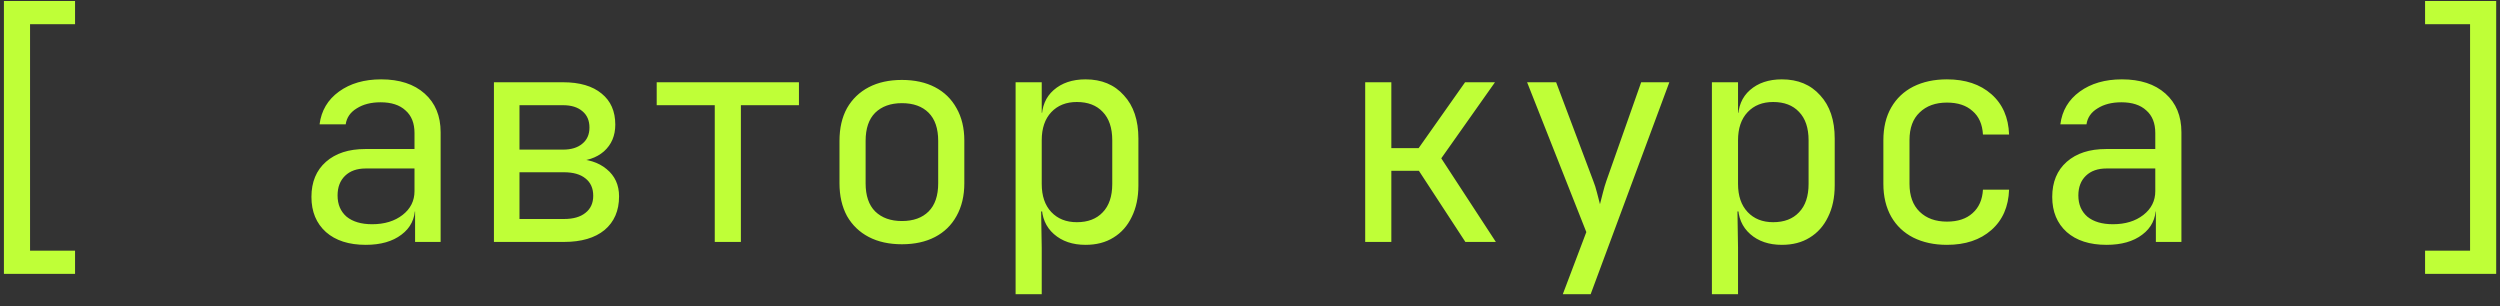<?xml version="1.0" encoding="UTF-8"?> <svg xmlns="http://www.w3.org/2000/svg" width="155" height="19" viewBox="0 0 155 19" fill="none"><rect x="0" y="0" width="155" height="19" fill="#333333" stroke="none"/><path d="M0.243 16.98V0.06H4.653V1.5H1.863V15.54H4.653V16.98H0.243ZM22.675 15.18C21.631 15.18 20.809 14.916 20.209 14.388C19.609 13.848 19.309 13.122 19.309 12.21C19.309 11.286 19.609 10.56 20.209 10.032C20.809 9.504 21.619 9.24 22.639 9.24H25.699V8.25C25.699 7.638 25.513 7.17 25.141 6.846C24.781 6.51 24.265 6.342 23.593 6.342C23.005 6.342 22.513 6.468 22.117 6.72C21.721 6.96 21.493 7.29 21.433 7.71H19.813C19.921 6.858 20.323 6.18 21.019 5.676C21.715 5.172 22.585 4.92 23.629 4.92C24.769 4.92 25.669 5.214 26.329 5.802C26.989 6.39 27.319 7.188 27.319 8.196V15H25.735V13.11H25.465L25.735 12.84C25.735 13.56 25.453 14.13 24.889 14.55C24.337 14.97 23.599 15.18 22.675 15.18ZM23.071 13.902C23.839 13.902 24.469 13.71 24.961 13.326C25.453 12.942 25.699 12.45 25.699 11.85V10.446H22.675C22.135 10.446 21.709 10.596 21.397 10.896C21.085 11.196 20.929 11.604 20.929 12.12C20.929 12.672 21.115 13.11 21.487 13.434C21.871 13.746 22.399 13.902 23.071 13.902ZM30.624 15V5.1H34.908C35.94 5.1 36.738 5.334 37.302 5.802C37.866 6.258 38.148 6.9 38.148 7.728C38.148 8.412 37.914 8.964 37.446 9.384C36.978 9.792 36.36 9.996 35.592 9.996V9.852C36.432 9.852 37.104 10.062 37.608 10.482C38.124 10.902 38.382 11.466 38.382 12.174C38.382 13.062 38.082 13.758 37.482 14.262C36.882 14.754 36.042 15 34.962 15H30.624ZM32.208 13.578H34.962C35.538 13.578 35.982 13.452 36.294 13.2C36.618 12.948 36.78 12.594 36.78 12.138C36.78 11.67 36.618 11.31 36.294 11.058C35.982 10.806 35.538 10.68 34.962 10.68H32.208V13.578ZM32.208 9.276H34.908C35.412 9.276 35.808 9.156 36.096 8.916C36.396 8.676 36.546 8.34 36.546 7.908C36.546 7.476 36.402 7.14 36.114 6.9C35.826 6.648 35.424 6.522 34.908 6.522H32.208V9.276ZM44.315 15V6.522H40.715V5.1H49.535V6.522H45.935V15H44.315ZM55.918 15.144C55.126 15.144 54.442 14.994 53.866 14.694C53.29 14.394 52.84 13.962 52.516 13.398C52.204 12.822 52.048 12.144 52.048 11.364V8.736C52.048 7.944 52.204 7.266 52.516 6.702C52.84 6.138 53.29 5.706 53.866 5.406C54.442 5.106 55.126 4.956 55.918 4.956C56.71 4.956 57.394 5.106 57.97 5.406C58.546 5.706 58.99 6.138 59.302 6.702C59.626 7.266 59.788 7.938 59.788 8.718V11.364C59.788 12.144 59.626 12.822 59.302 13.398C58.99 13.962 58.546 14.394 57.97 14.694C57.394 14.994 56.71 15.144 55.918 15.144ZM55.918 13.704C56.626 13.704 57.178 13.506 57.574 13.11C57.97 12.714 58.168 12.132 58.168 11.364V8.736C58.168 7.968 57.97 7.386 57.574 6.99C57.178 6.594 56.626 6.396 55.918 6.396C55.222 6.396 54.67 6.594 54.262 6.99C53.866 7.386 53.668 7.968 53.668 8.736V11.364C53.668 12.132 53.866 12.714 54.262 13.11C54.67 13.506 55.222 13.704 55.918 13.704ZM62.967 18.24V5.1H64.587V6.99H64.91L64.587 7.368C64.587 6.612 64.832 6.018 65.325 5.586C65.829 5.142 66.489 4.92 67.305 4.92C68.3 4.92 69.093 5.25 69.68 5.91C70.281 6.558 70.581 7.452 70.581 8.592V11.49C70.581 12.246 70.442 12.9 70.166 13.452C69.903 14.004 69.525 14.43 69.032 14.73C68.552 15.03 67.977 15.18 67.305 15.18C66.501 15.18 65.847 14.958 65.343 14.514C64.838 14.07 64.587 13.476 64.587 12.732L64.91 13.11H64.55L64.587 15.36V18.24H62.967ZM66.764 13.776C67.448 13.776 67.983 13.572 68.367 13.164C68.763 12.756 68.96 12.168 68.96 11.4V8.7C68.96 7.932 68.763 7.344 68.367 6.936C67.983 6.528 67.448 6.324 66.764 6.324C66.105 6.324 65.576 6.534 65.18 6.954C64.784 7.374 64.587 7.956 64.587 8.7V11.4C64.587 12.144 64.784 12.726 65.18 13.146C65.576 13.566 66.105 13.776 66.764 13.776ZM84.642 15V5.1H86.263V9.186H87.954L90.835 5.1H92.689L89.359 9.816L92.743 15H90.853L87.972 10.59H86.263V15H84.642ZM96.894 18.24L98.352 14.388L94.68 5.1H96.48L98.784 11.22C98.868 11.424 98.945 11.67 99.017 11.958C99.09 12.234 99.15 12.468 99.198 12.66C99.246 12.468 99.305 12.234 99.377 11.958C99.45 11.67 99.522 11.424 99.594 11.22L101.753 5.1H103.499L98.621 18.24H96.894ZM106.138 18.24V5.1H107.758V6.99H108.082L107.758 7.368C107.758 6.612 108.004 6.018 108.496 5.586C109 5.142 109.66 4.92 110.476 4.92C111.472 4.92 112.264 5.25 112.852 5.91C113.452 6.558 113.752 7.452 113.752 8.592V11.49C113.752 12.246 113.614 12.9 113.338 13.452C113.074 14.004 112.696 14.43 112.204 14.73C111.724 15.03 111.148 15.18 110.476 15.18C109.672 15.18 109.018 14.958 108.514 14.514C108.01 14.07 107.758 13.476 107.758 12.732L108.082 13.11H107.722L107.758 15.36V18.24H106.138ZM109.936 13.776C110.62 13.776 111.154 13.572 111.538 13.164C111.934 12.756 112.132 12.168 112.132 11.4V8.7C112.132 7.932 111.934 7.344 111.538 6.936C111.154 6.528 110.62 6.324 109.936 6.324C109.276 6.324 108.748 6.534 108.352 6.954C107.956 7.374 107.758 7.956 107.758 8.7V11.4C107.758 12.144 107.956 12.726 108.352 13.146C108.748 13.566 109.276 13.776 109.936 13.776ZM120.711 15.18C119.919 15.18 119.223 15.03 118.623 14.73C118.035 14.43 117.579 13.998 117.255 13.434C116.931 12.858 116.769 12.18 116.769 11.4V8.7C116.769 7.908 116.931 7.23 117.255 6.666C117.579 6.102 118.035 5.67 118.623 5.37C119.223 5.07 119.919 4.92 120.711 4.92C121.851 4.92 122.769 5.226 123.465 5.838C124.161 6.45 124.527 7.284 124.563 8.34H122.943C122.907 7.704 122.691 7.218 122.295 6.882C121.911 6.534 121.383 6.36 120.711 6.36C120.003 6.36 119.439 6.564 119.019 6.972C118.599 7.368 118.389 7.938 118.389 8.682V11.4C118.389 12.144 118.599 12.72 119.019 13.128C119.439 13.536 120.003 13.74 120.711 13.74C121.383 13.74 121.911 13.566 122.295 13.218C122.691 12.87 122.907 12.384 122.943 11.76H124.563C124.527 12.816 124.161 13.65 123.465 14.262C122.769 14.874 121.851 15.18 120.711 15.18ZM130.604 15.18C129.56 15.18 128.738 14.916 128.138 14.388C127.538 13.848 127.238 13.122 127.238 12.21C127.238 11.286 127.538 10.56 128.138 10.032C128.738 9.504 129.548 9.24 130.568 9.24H133.628V8.25C133.628 7.638 133.442 7.17 133.07 6.846C132.71 6.51 132.194 6.342 131.522 6.342C130.934 6.342 130.442 6.468 130.046 6.72C129.65 6.96 129.422 7.29 129.362 7.71H127.742C127.85 6.858 128.252 6.18 128.948 5.676C129.644 5.172 130.514 4.92 131.558 4.92C132.698 4.92 133.598 5.214 134.258 5.802C134.918 6.39 135.248 7.188 135.248 8.196V15H133.664V13.11H133.394L133.664 12.84C133.664 13.56 133.382 14.13 132.818 14.55C132.266 14.97 131.528 15.18 130.604 15.18ZM131 13.902C131.768 13.902 132.398 13.71 132.89 13.326C133.382 12.942 133.628 12.45 133.628 11.85V10.446H130.604C130.064 10.446 129.638 10.596 129.326 10.896C129.014 11.196 128.858 11.604 128.858 12.12C128.858 12.672 129.044 13.11 129.416 13.434C129.8 13.746 130.328 13.902 131 13.902ZM150.354 16.98V15.54H153.144V1.5H150.354V0.06H154.764V16.98H150.354Z" fill="#BFFF37"></path></svg> 